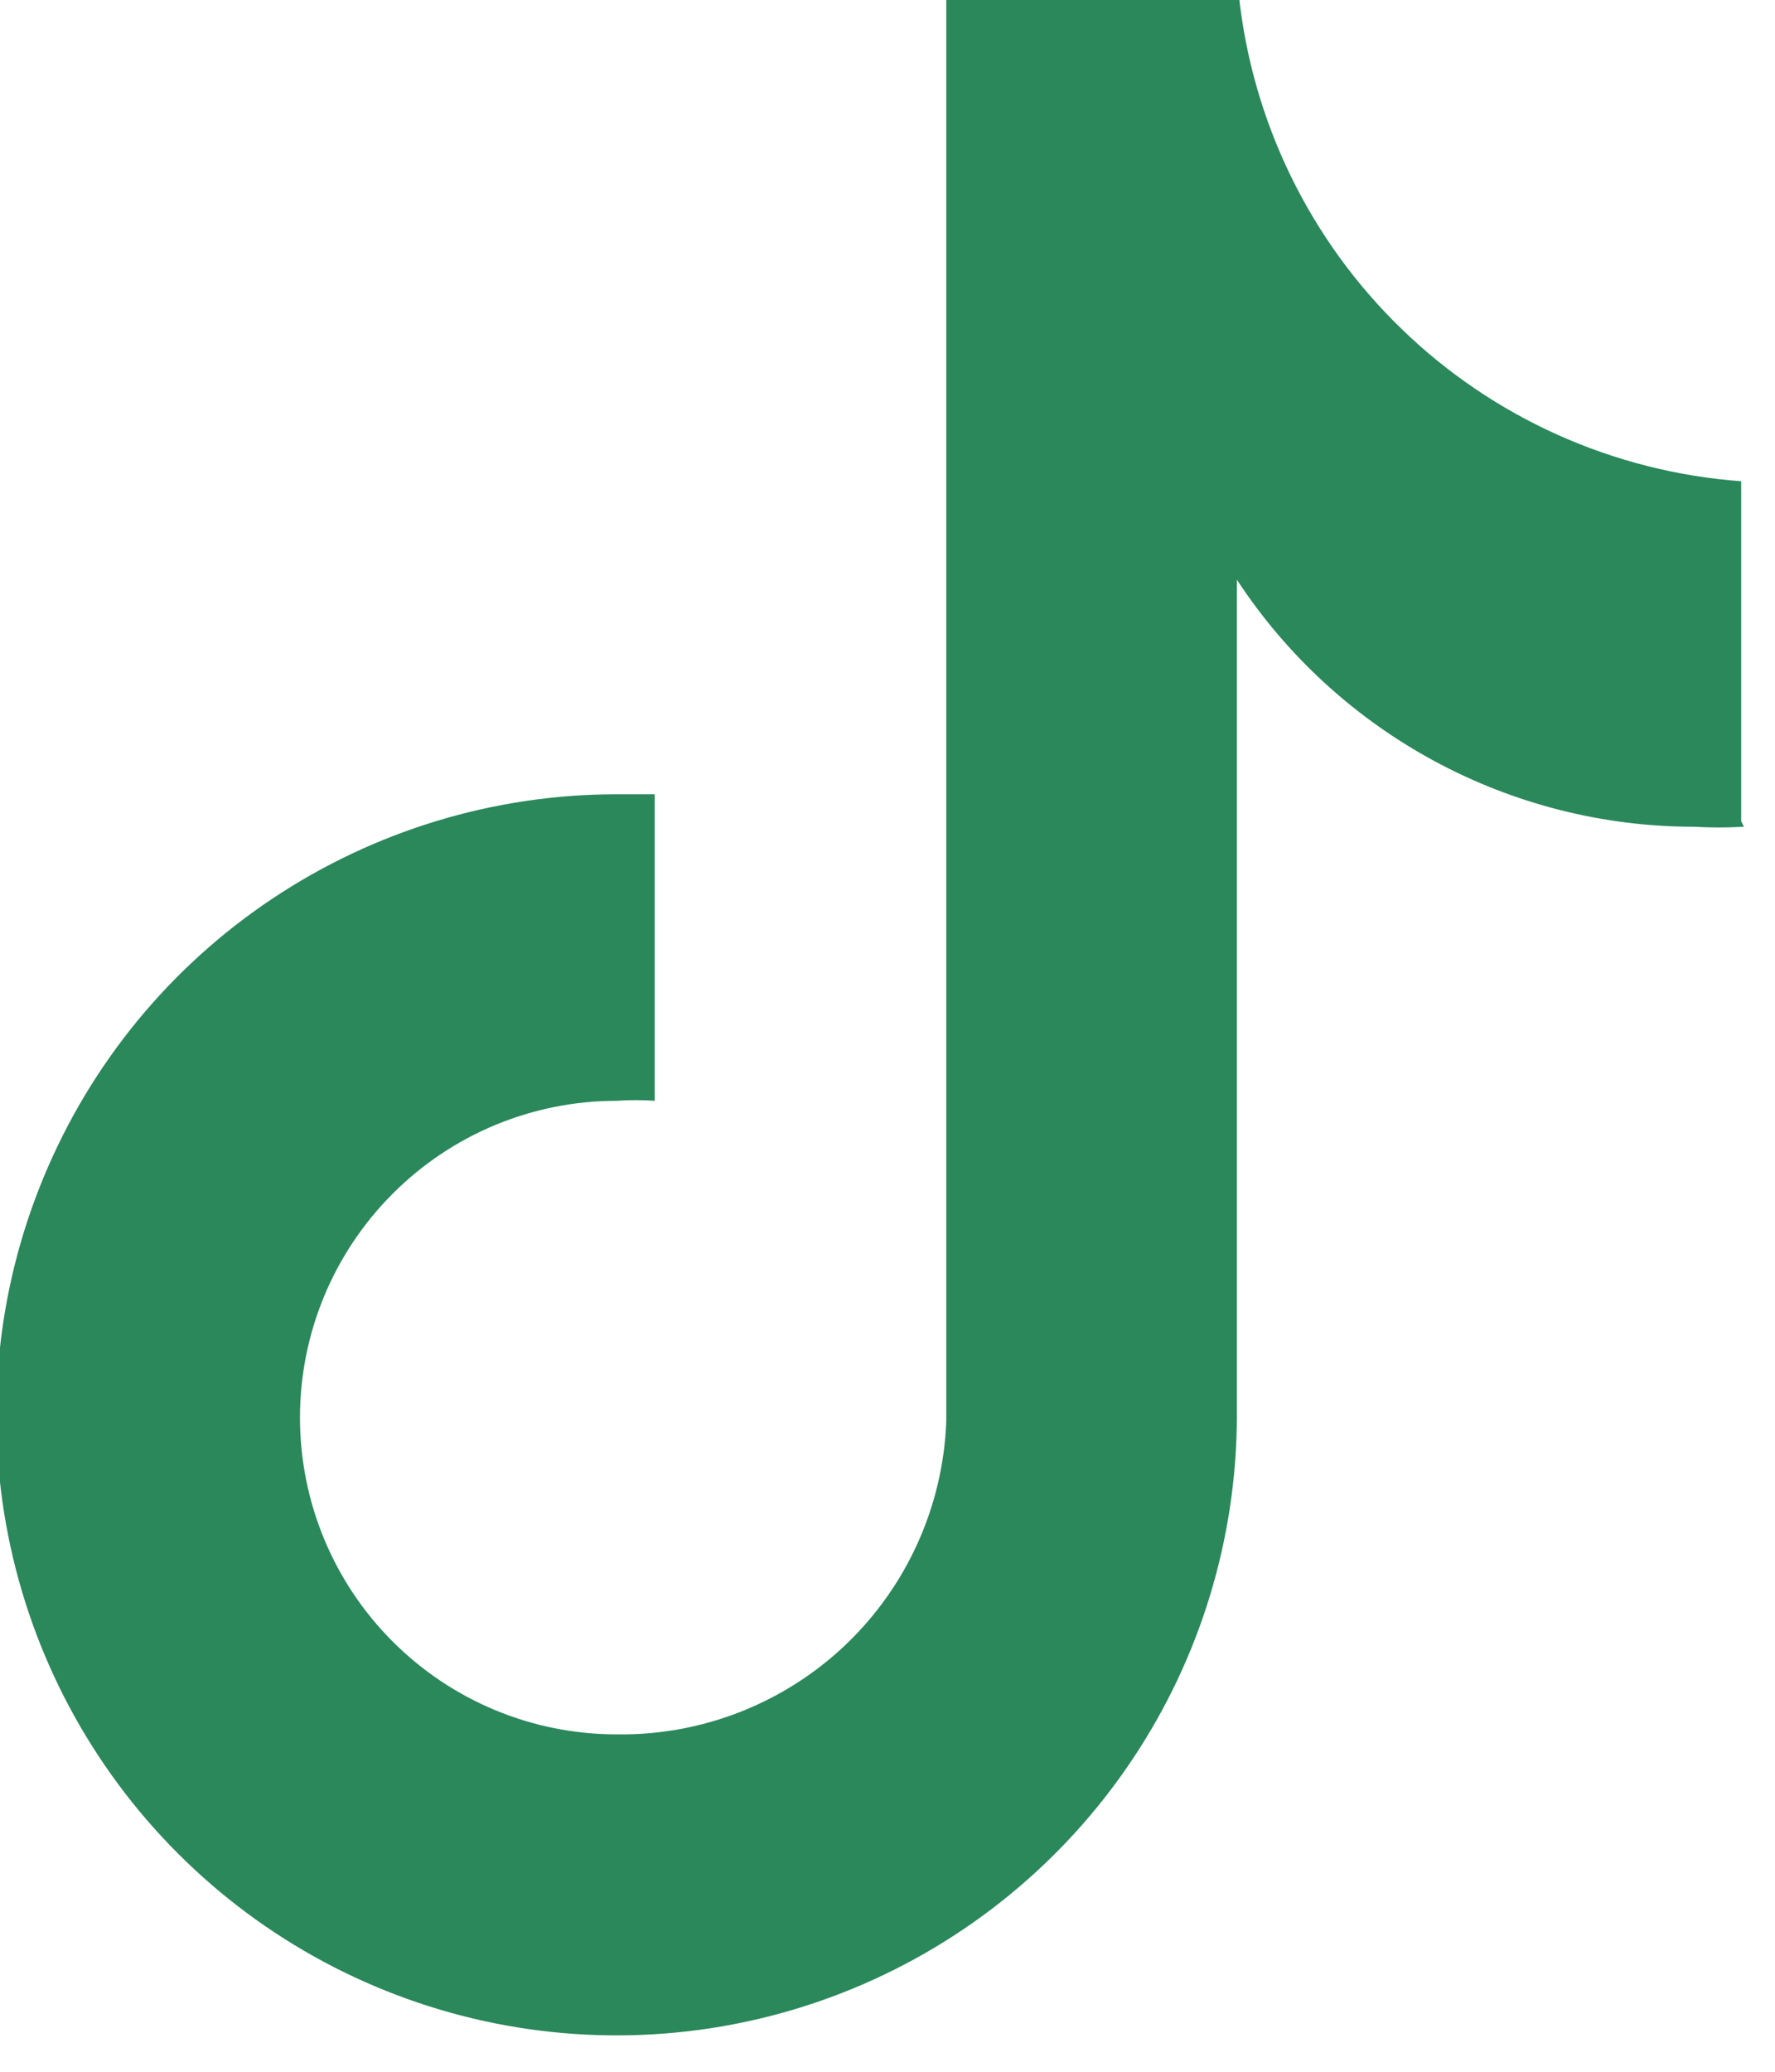 <?xml version="1.0" encoding="UTF-8"?> <svg xmlns="http://www.w3.org/2000/svg" width="18" height="21" viewBox="0 0 18 21" fill="none"><g clip-path="url(#clip0_367_3718)"><path d="M17.685 8.38C17.515 8.39 17.345 8.39 17.176 8.38C16.257 8.38 15.352 8.15 14.543 7.713C13.735 7.276 13.047 6.645 12.543 5.876V14.351C12.541 15.594 12.171 16.809 11.478 17.842C10.786 18.875 9.803 19.68 8.653 20.155C7.504 20.63 6.24 20.753 5.02 20.509C3.801 20.265 2.68 19.665 1.802 18.785C0.923 17.905 0.325 16.785 0.083 15.565C-0.159 14.345 -0.034 13.081 0.443 11.932C0.919 10.783 1.725 9.801 2.759 9.111C3.794 8.42 5.009 8.051 6.253 8.051H6.639V11.158C6.511 11.149 6.381 11.149 6.253 11.158C5.401 11.158 4.585 11.496 3.983 12.099C3.38 12.701 3.042 13.518 3.042 14.369C3.042 15.221 3.38 16.038 3.983 16.64C4.585 17.242 5.401 17.58 6.253 17.58C7.114 17.593 7.947 17.268 8.572 16.675C9.196 16.082 9.564 15.268 9.596 14.407V-0.057H12.562C12.698 1.233 13.282 2.433 14.214 3.335C15.145 4.237 16.364 4.783 17.657 4.878V8.324" fill="#2A885B"></path></g><defs><clipPath id="clip0_367_3718"><rect width="17.731" height="20.716" fill="white"></rect></clipPath></defs></svg> 